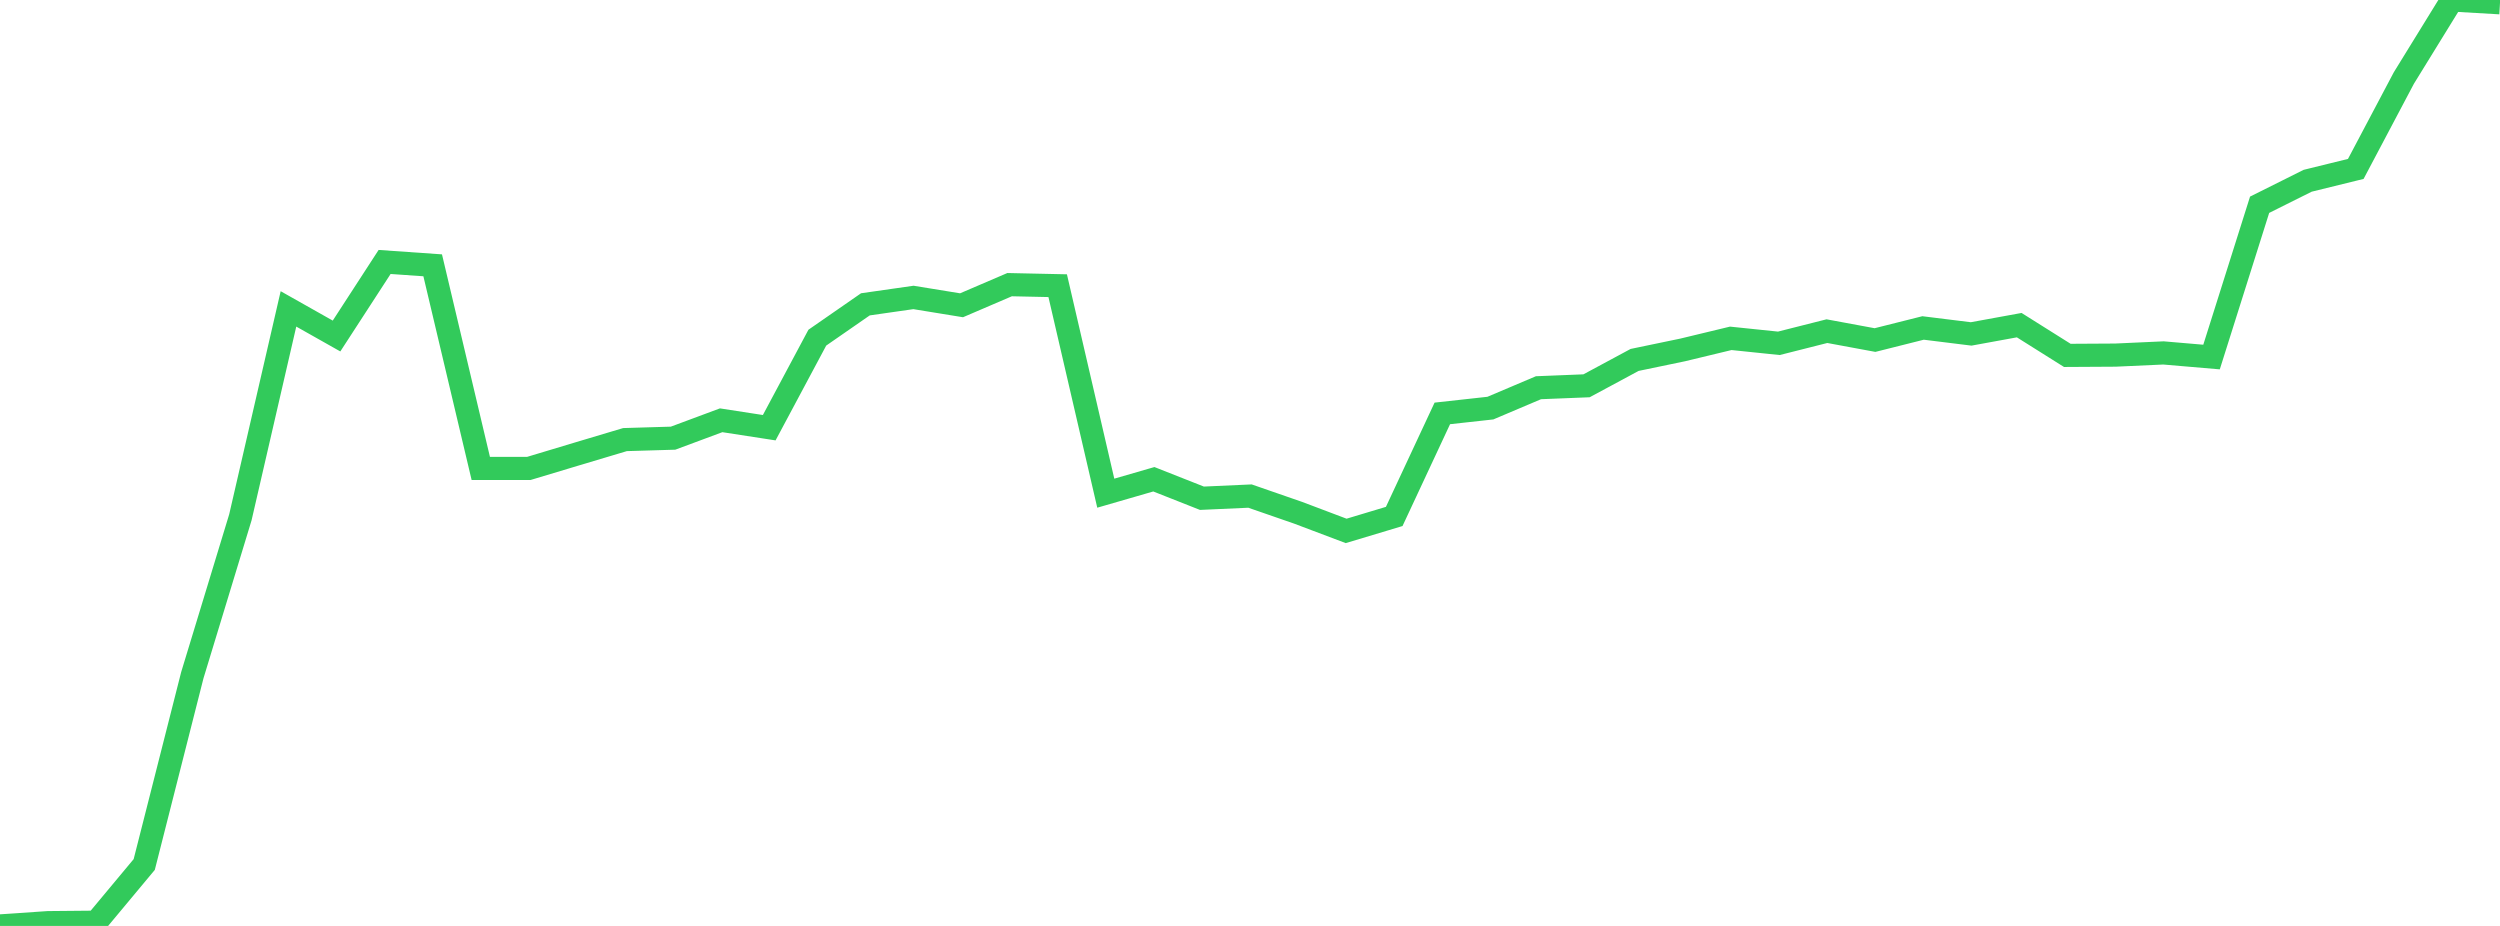 <?xml version="1.0" standalone="no"?>
<!DOCTYPE svg PUBLIC "-//W3C//DTD SVG 1.1//EN" "http://www.w3.org/Graphics/SVG/1.1/DTD/svg11.dtd">

<svg width="135" height="50" viewBox="0 0 135 50" preserveAspectRatio="none" 
  xmlns="http://www.w3.org/2000/svg"
  xmlns:xlink="http://www.w3.org/1999/xlink">


<polyline points="0.0, 50.0 2.596, 49.823 5.192, 49.799 7.788, 46.684 10.385, 36.462 12.981, 27.933 15.577, 16.68 18.173, 18.145 20.769, 14.146 23.365, 14.327 25.962, 25.295 28.558, 25.295 31.154, 24.514 33.75, 23.738 36.346, 23.661 38.942, 22.695 41.538, 23.096 44.135, 18.234 46.731, 16.434 49.327, 16.062 51.923, 16.485 54.519, 15.371 57.115, 15.427 59.712, 26.632 62.308, 25.88 64.904, 26.905 67.5, 26.788 70.096, 27.688 72.692, 28.669 75.288, 27.888 77.885, 22.324 80.481, 22.038 83.077, 20.937 85.673, 20.833 88.269, 19.436 90.865, 18.896 93.462, 18.27 96.058, 18.539 98.654, 17.882 101.25, 18.363 103.846, 17.71 106.442, 18.032 109.038, 17.558 111.635, 19.191 114.231, 19.176 116.827, 19.058 119.423, 19.28 122.019, 11.057 124.615, 9.761 127.212, 9.122 129.808, 4.213 132.404, 0.0 135.0, 0.15" fill="none" stroke="#32ca5b" stroke-width="1.25"/>

</svg>